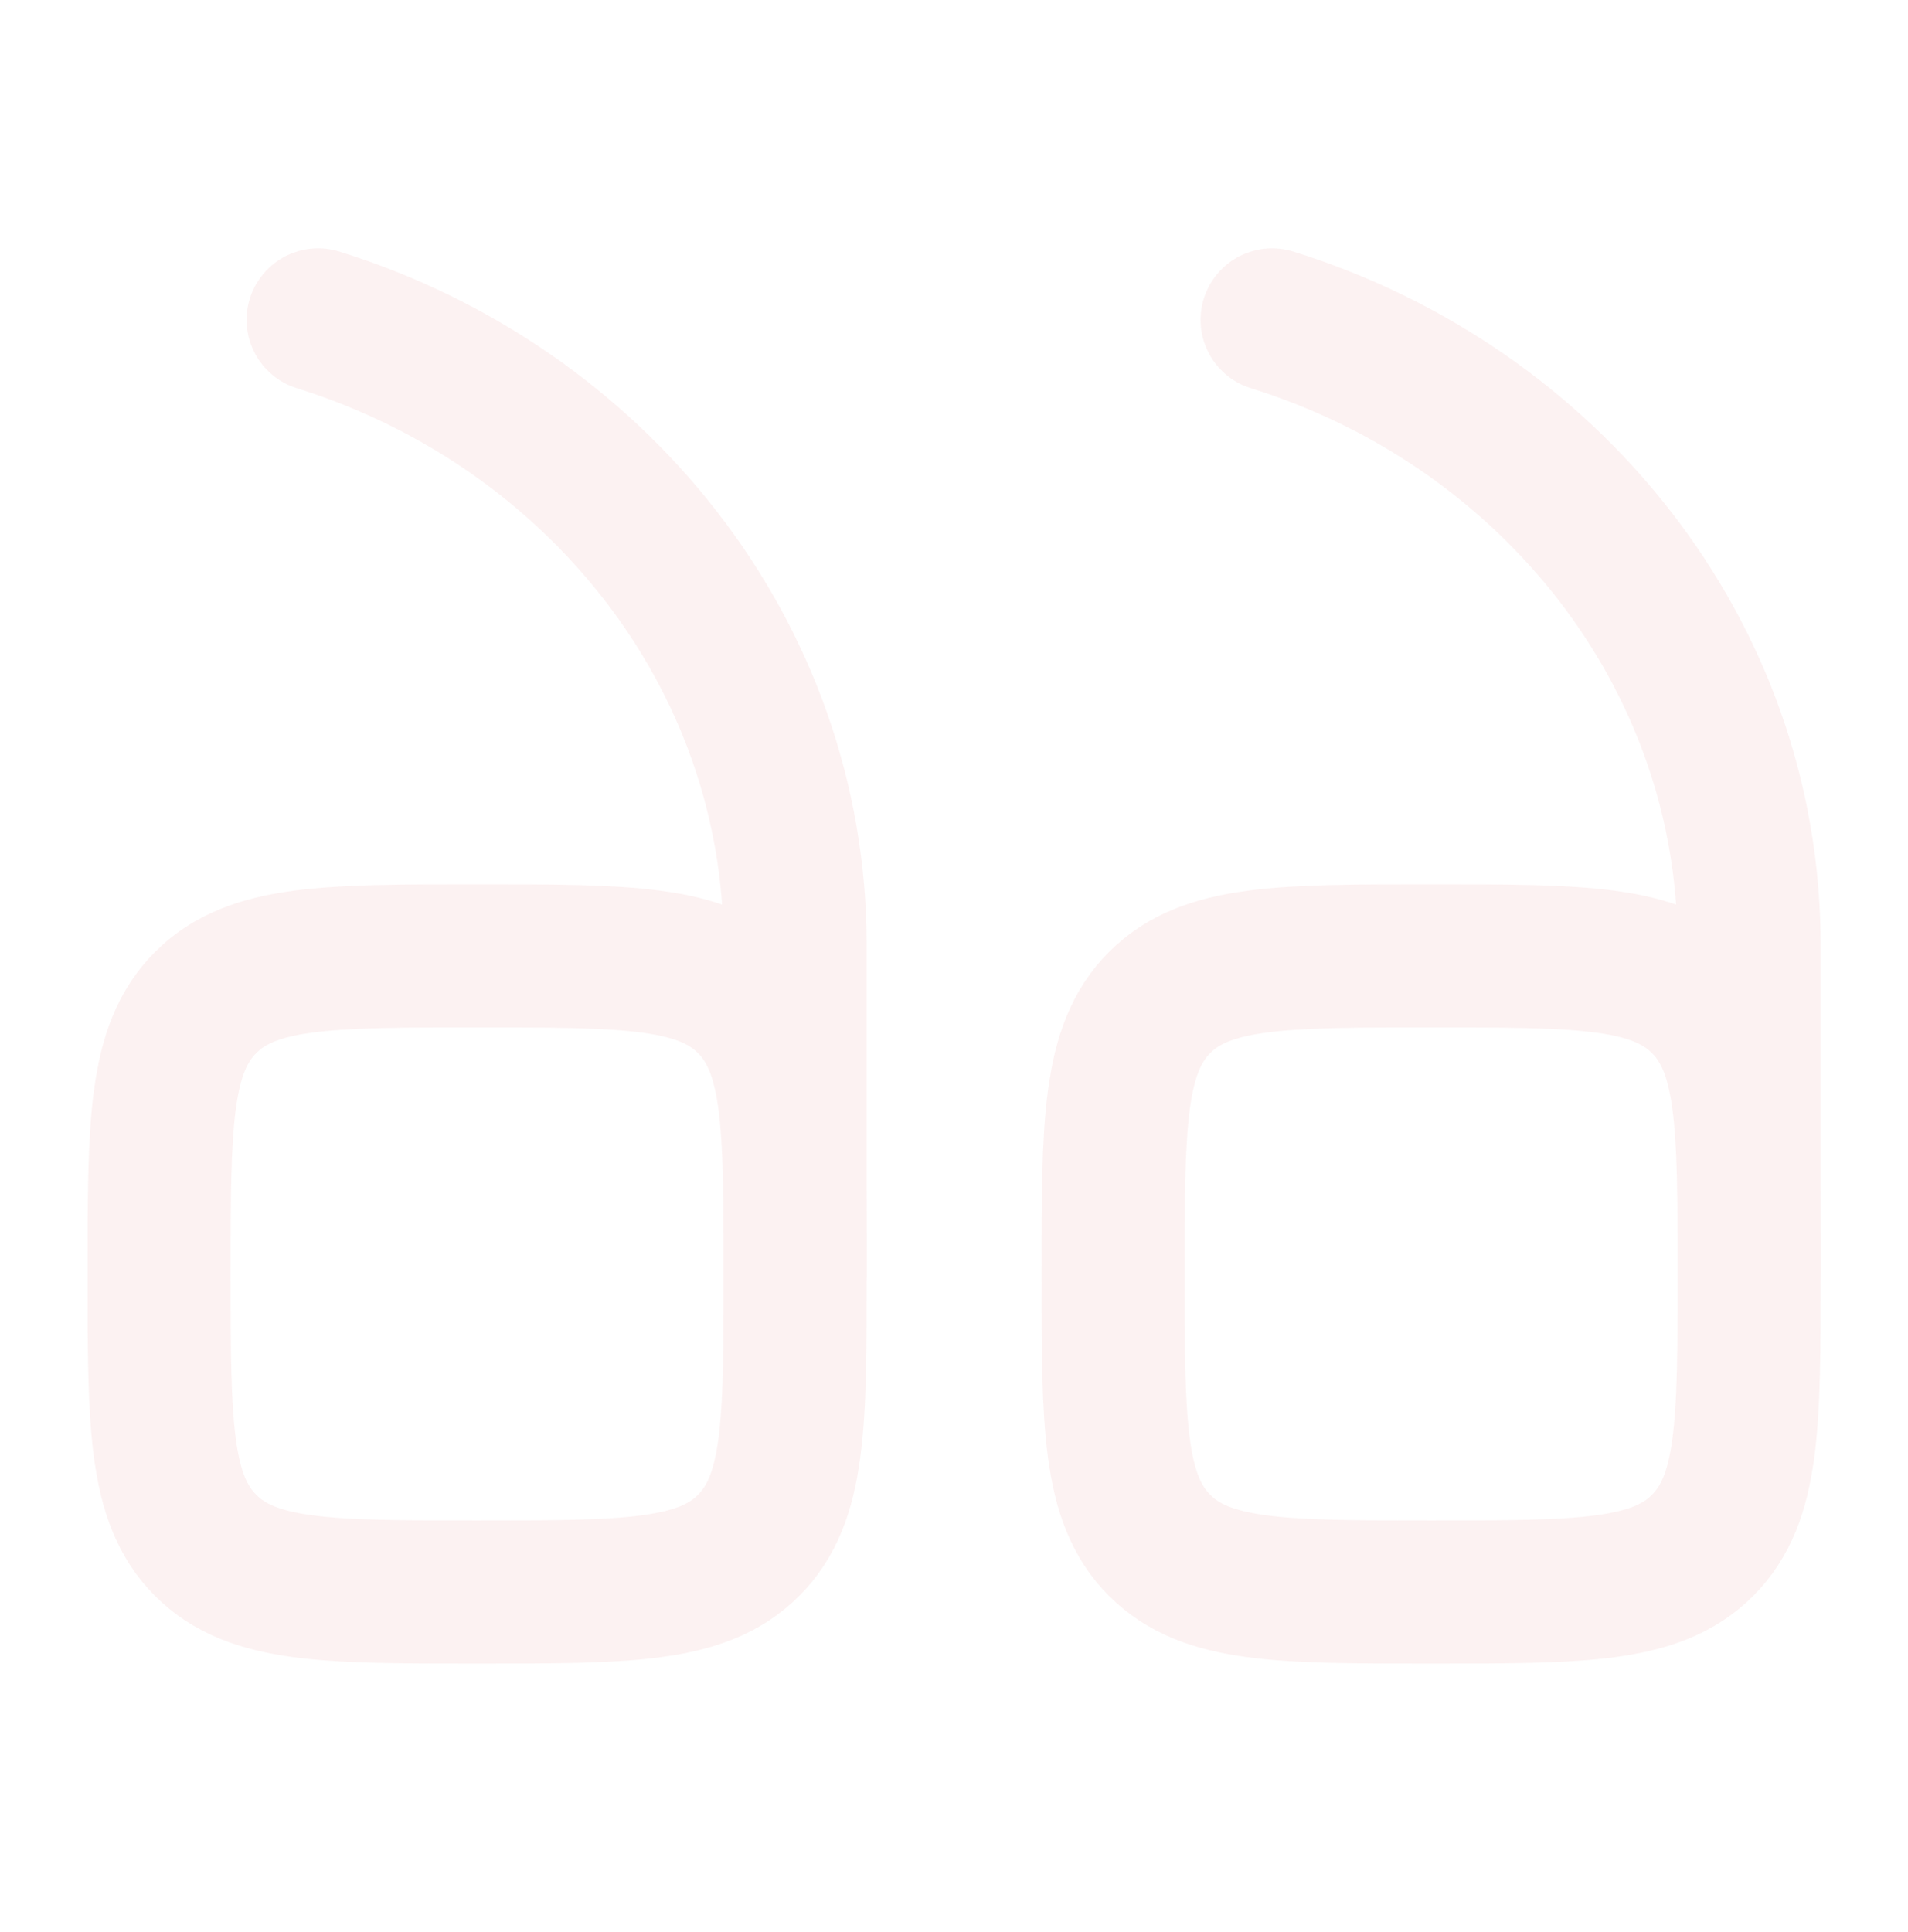 <svg xmlns="http://www.w3.org/2000/svg" width="80" height="81" viewBox="0 0 80 81" fill="none">
    <g opacity="0.06" filter="url(#filter0_f_13395_21433)">
        <path
            d="M33.338 53.406C33.338 47.12 33.338 43.978 31.385 42.025C29.433 40.072 26.29 40.072 20.005 40.072C13.719 40.072 10.577 40.072 8.624 42.025C6.671 43.978 6.671 47.12 6.671 53.406C6.671 59.691 6.671 62.834 8.624 64.786C10.577 66.739 13.719 66.739 20.005 66.739C26.29 66.739 29.433 66.739 31.385 64.786C33.338 62.834 33.338 59.691 33.338 53.406Z"
            stroke="#CF252A" stroke-width="6" />
        <path d="M33.338 53.41V39.619C33.338 27.396 24.952 17.03 13.338 13.41" stroke="#CF252A"
            stroke-width="6" stroke-linecap="round" />
        <path
            d="M73.338 53.406C73.338 47.12 73.338 43.978 71.385 42.025C69.433 40.072 66.29 40.072 60.005 40.072C53.719 40.072 50.577 40.072 48.624 42.025C46.672 43.978 46.672 47.12 46.672 53.406C46.672 59.691 46.672 62.834 48.624 64.786C50.577 66.739 53.719 66.739 60.005 66.739C66.29 66.739 69.433 66.739 71.385 64.786C73.338 62.834 73.338 59.691 73.338 53.406Z"
            stroke="#CF252A" stroke-width="6" />
        <path d="M73.338 53.41V39.619C73.338 27.396 64.952 17.03 53.338 13.41" stroke="#CF252A"
            stroke-width="6" stroke-linecap="round" />
    </g>
    <defs>
        <filter id="filter0_f_13395_21433" x="-2" y="-1.928" width="84" height="84" filterUnits="userSpaceOnUse"
            color-interpolation-filters="sRGB">
            <feFlood flood-opacity="0" result="BackgroundImageFix" />
            <feBlend mode="normal" in="SourceGraphic" in2="BackgroundImageFix" result="shape" />
            <feGaussianBlur stdDeviation="1" result="effect1_foregroundBlur_13395_21433" />
        </filter>
    </defs>
</svg>